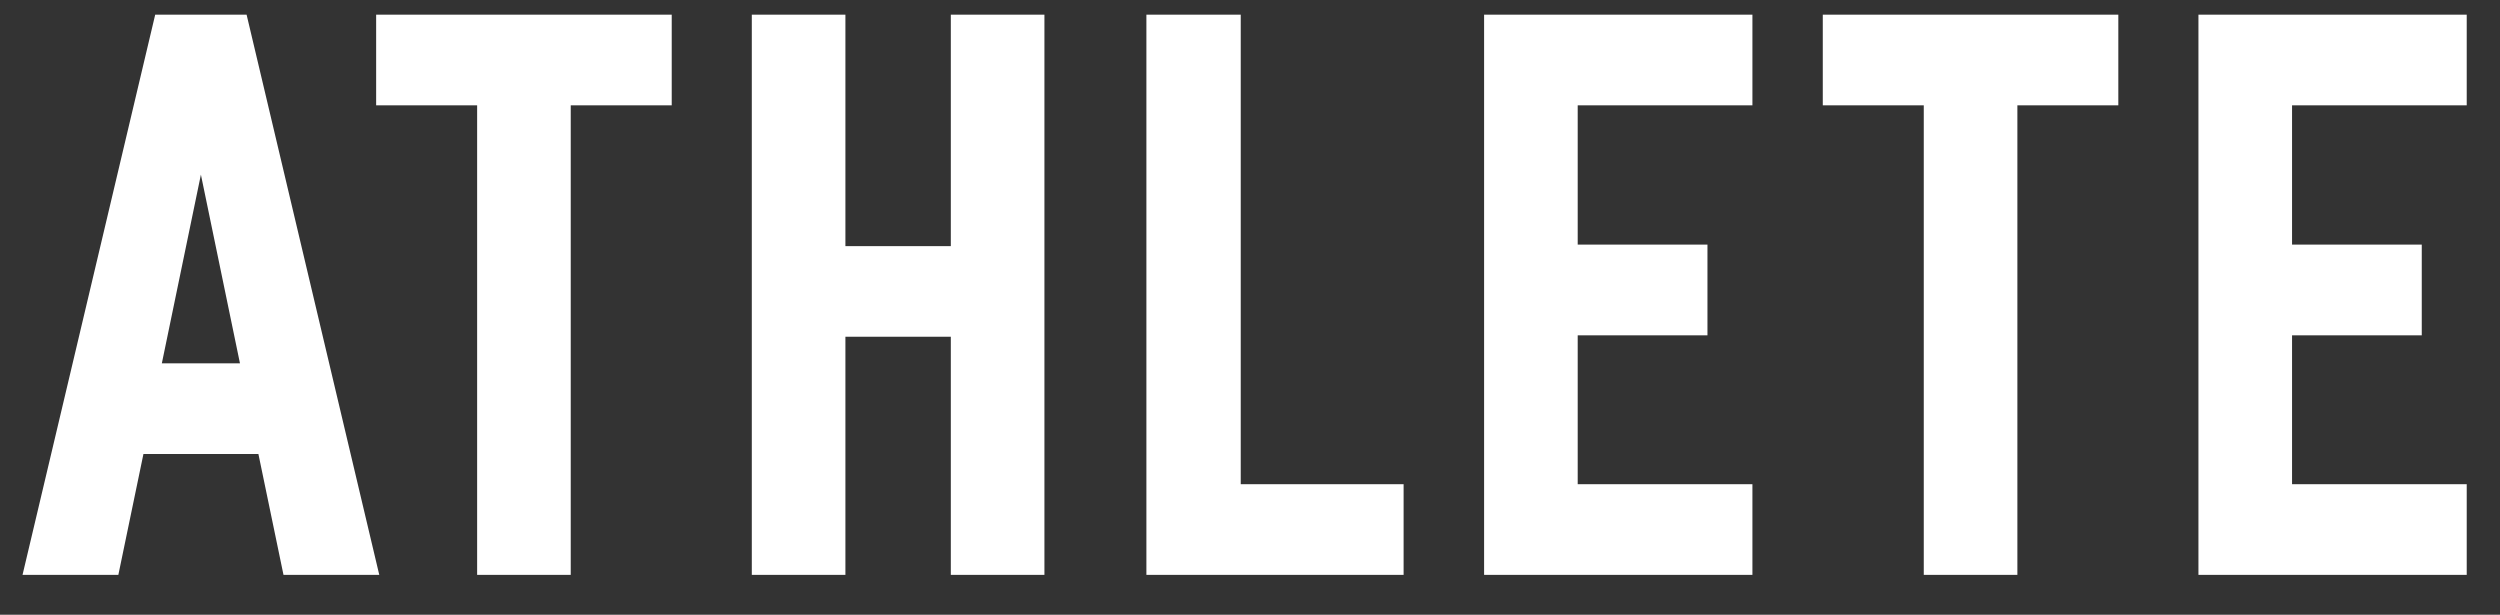 <svg width="61" height="15" viewBox="0 0 61 15" fill="none" xmlns="http://www.w3.org/2000/svg">
<rect x="0" y="0" width="61" height="15" fill="#333333" stroke="none"/>
<path d="M6.917 14.026L6.305 11.077H3.5L2.888 14.026H0.55L3.787 0.358H6.017L9.254 14.026H6.917ZM3.949 8.865H5.855L4.902 4.261L3.949 8.865ZM16.39 0.358V2.57H13.926V14.026H11.642V2.57H9.178V0.358H16.39ZM18.344 0.358H20.628V6.005H23.2V0.358H25.484V14.026H23.2V8.217H20.628V14.026H18.344V0.358ZM34.248 11.814V14.026H27.972V0.358H30.274V11.814H34.248ZM42.759 14.026H36.212V0.358H42.759V2.57H38.496V5.969H41.662V8.182H38.496V11.814H42.759V14.026ZM51.687 0.358V2.57H49.224V14.026H46.94V2.57H44.476V0.358H51.687ZM60.188 14.026H53.642V0.358H60.188V2.57H55.926V5.969H59.091V8.182H55.926V11.814H60.188V14.026Z" fill="white"/>
</svg>
